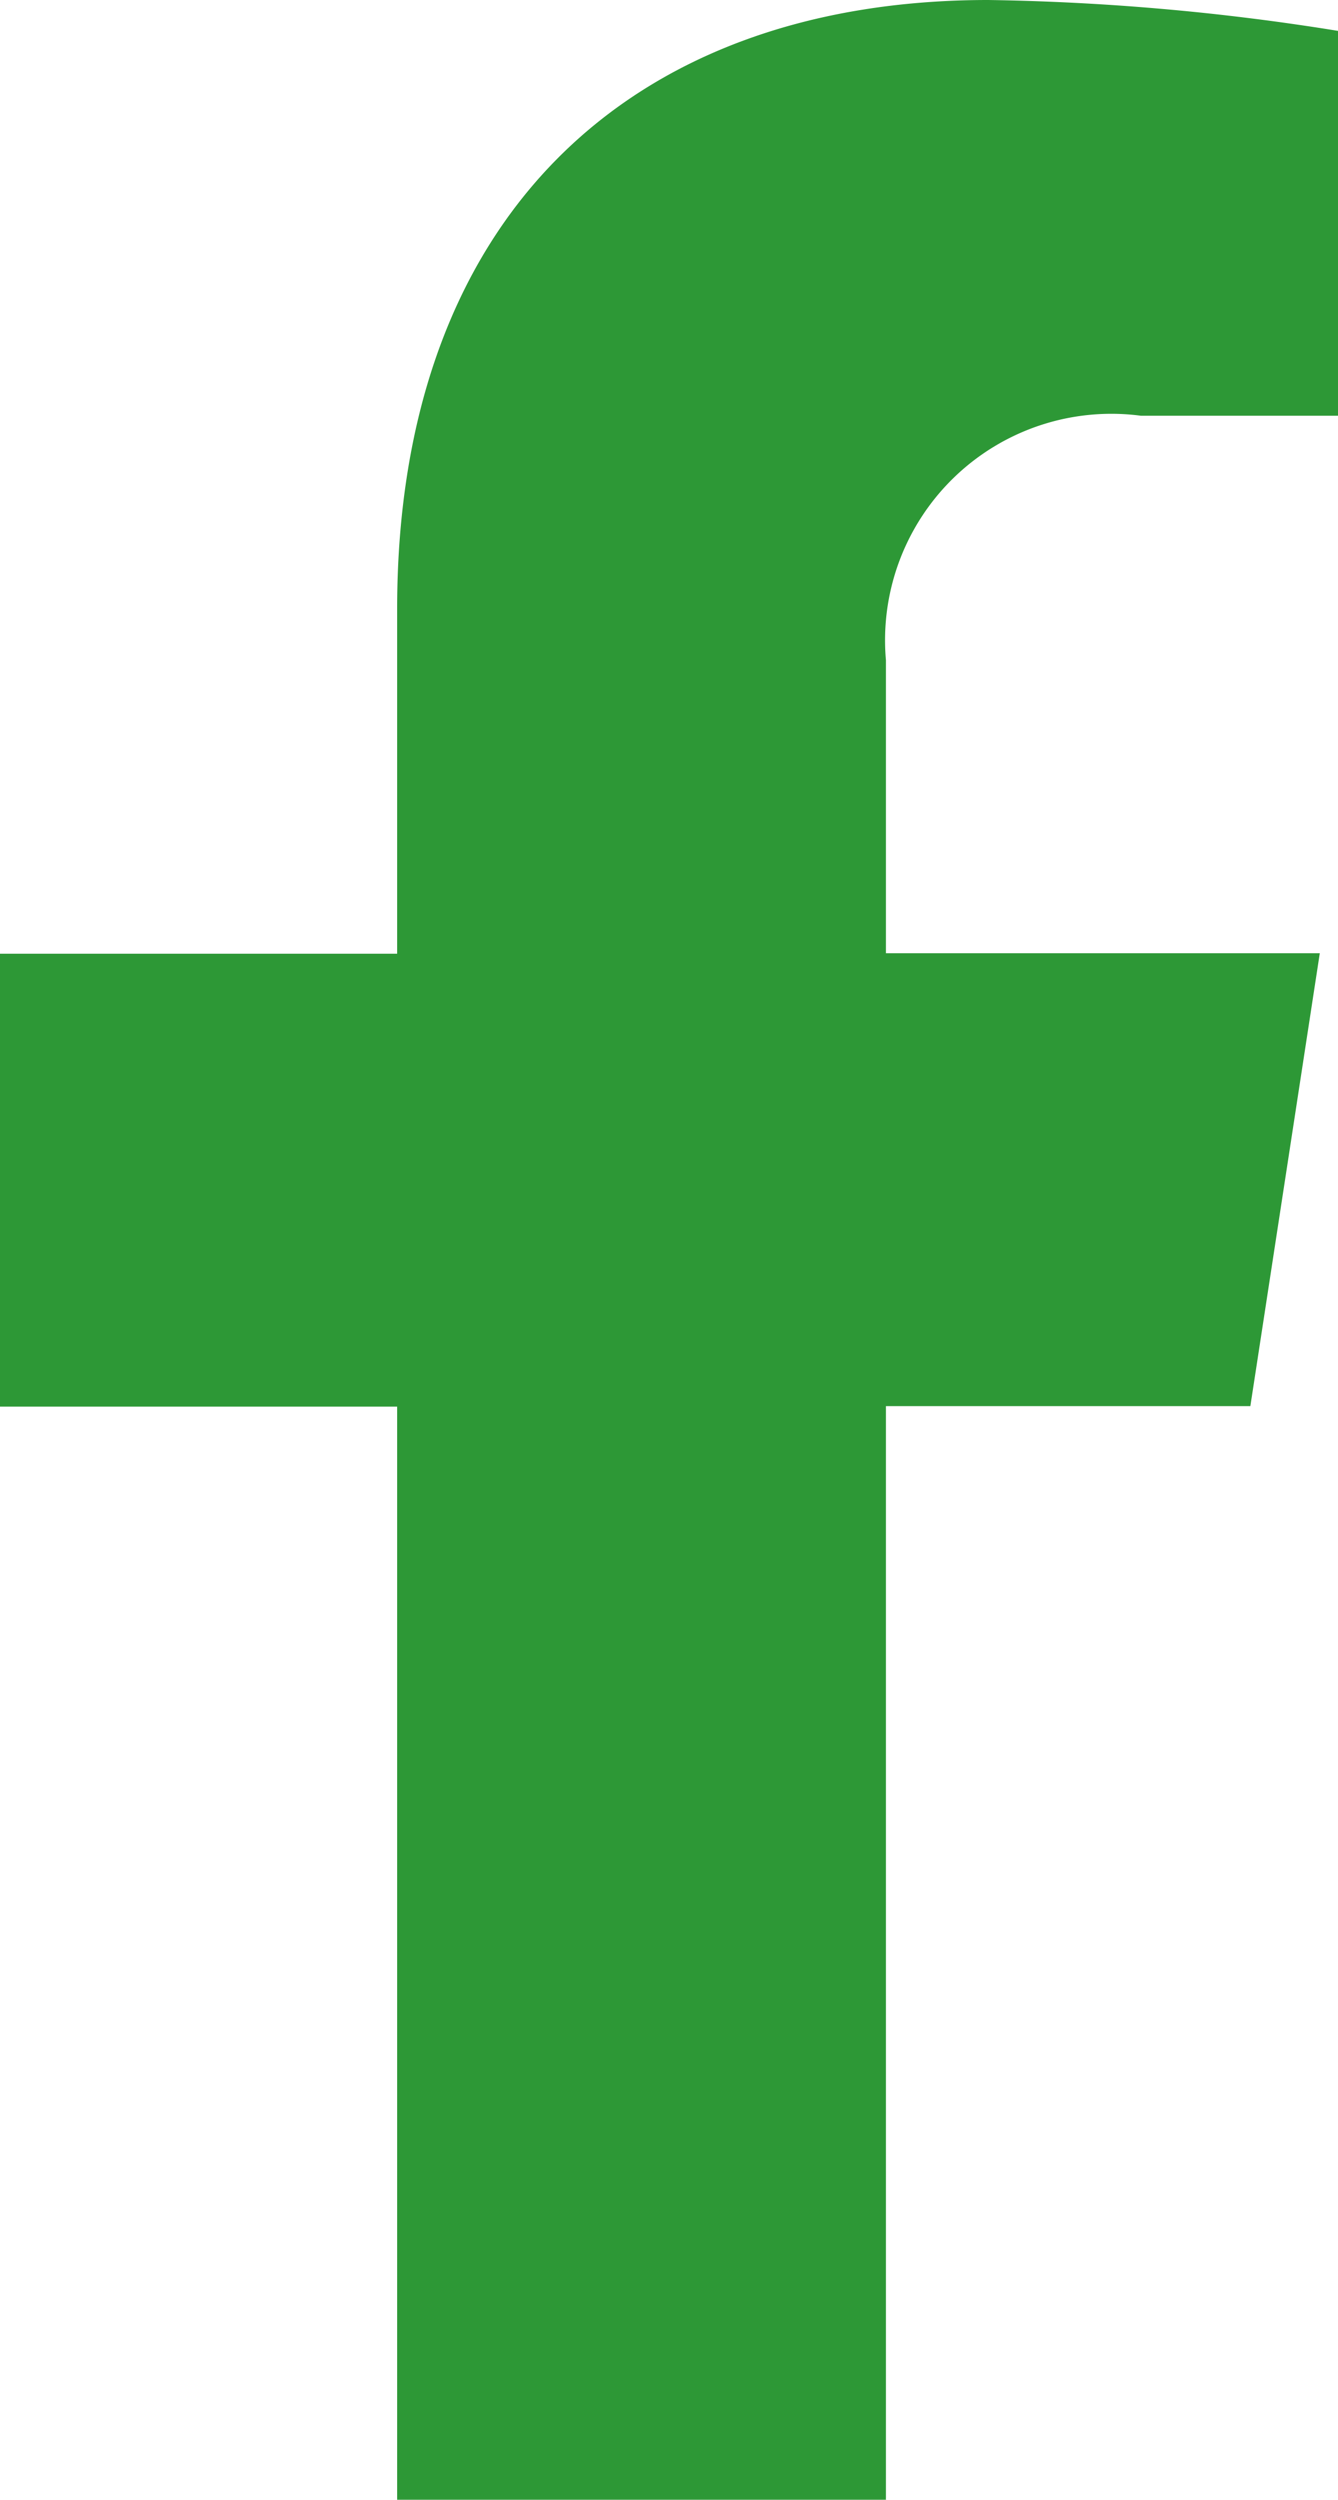 <svg xmlns="http://www.w3.org/2000/svg" width="13.008" height="24.286"><path d="m12.156 13.661.675-4.4H8.613V6.414a2.2 2.2 0 0 1 2.478-2.375h1.917V.3a23.381 23.381 0 0 0-3.4-.3C6.131 0 3.861 2.105 3.861 5.916v3.35H0v4.4h3.861v10.62h4.752V13.661Z" fill="#2d9836"/></svg>